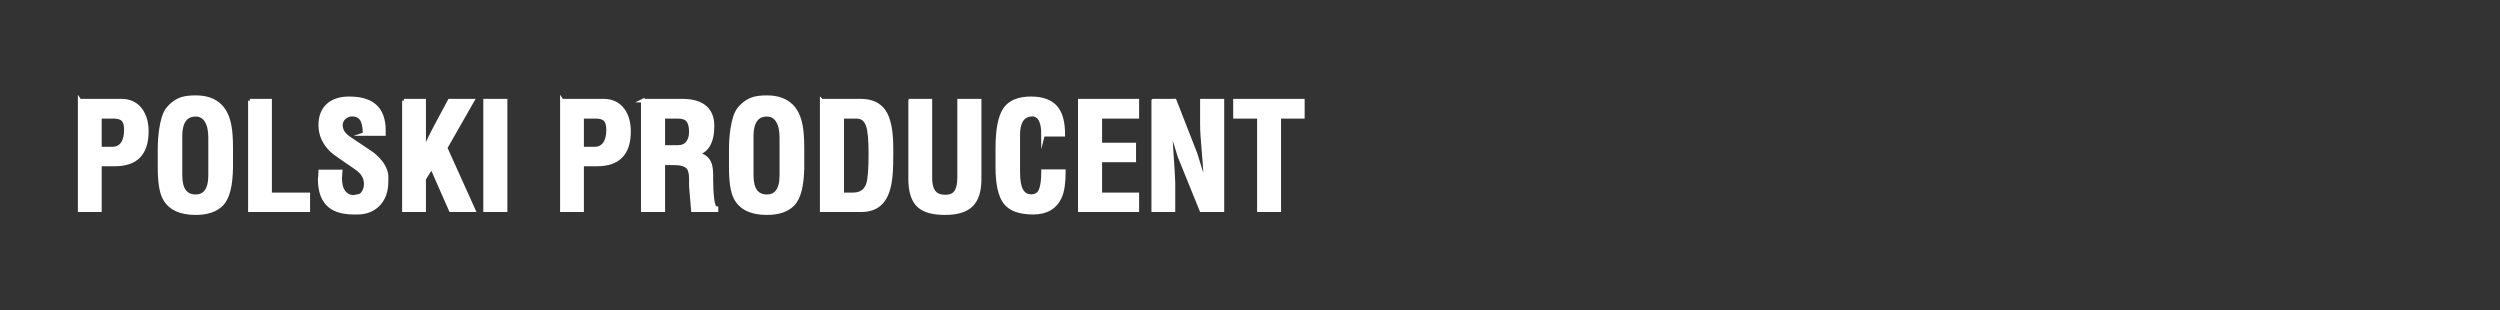 <svg xmlns="http://www.w3.org/2000/svg" xml:space="preserve" xmlns:xml="http://www.w3.org/XML/1998/namespace" width="100%" height="100%" version="1.1" style="shape-rendering:geometricPrecision; text-rendering:geometricPrecision; image-rendering:optimizeQuality; fill-rule:evenodd; clip-rule:evenodd" viewBox="0 0 2854.3 354.25" preserveAspectRatio="xMidYMid">
  <rect x="0" y="0" width="2854.3" height="354.25" fill="#333333" stroke="none"/>
  <defs>
    <style type="text/css">
      
   
    .str0 {stroke:white;stroke-width:4.05;stroke-miterlimit:22.926}
    .fil0 {fill:none}
    .fil1 {fill:white;fill-rule:nonzero}
   
  
    </style>
  </defs>
  <g id="Warstwa_x0020_1">
    <g id="_2391361901056">
      <polygon class="fil0" points="-0,354.25 2854.3,354.25 2854.3,0 -0,0"/>
      <path class="fil1 str0" d="M90.95 114.9l47.58 0c9.76,0 17.25,3.66 22.46,10.98 4.44,6.32 6.65,14.36 6.65,24.12 0,25.18 -12.09,37.77 -36.27,37.77l-17.3 0 0 52.24 -23.13 0 0 -125.12zm23.13 18.47l0 36.27 13.98 0c5.66,0 9.82,-2.27 12.48,-6.85 2.11,-3.69 3.16,-8.6 3.16,-14.72 0,-6.02 -1.39,-10.07 -4.16,-12.2 -2.22,-1.66 -5.6,-2.5 -10.15,-2.5l-15.31 0zm149.91 55.63c0,22.04 -3.6,36.8 -10.81,44.2 -6.54,6.77 -16.47,10.15 -29.78,10.15 -17.97,0 -29.95,-5.82 -35.94,-17.44 -3.55,-6.88 -5.32,-18.38 -5.32,-34.58l0 -2.66 0 -15.78 0 -2.66c0,-7.51 0.5,-14.84 1.5,-21.93 1.55,-10.84 4.02,-18.66 7.46,-23.43 4.85,-6.07 10.43,-10.12 16.72,-12.12 3.88,-1.22 9.12,-1.83 15.75,-1.83 11.92,0 21.21,3.27 27.84,9.82 5.3,5.19 8.9,12.73 10.76,22.57 1.22,6.32 1.83,14.86 1.83,25.59l0 20.1zm-57.9 -34.05l0 45.17c0,15.95 5.77,23.93 17.3,23.93 4.88,0 8.71,-1.66 11.48,-4.99 3.33,-3.97 4.99,-10.29 4.99,-18.94l0 -43.18c0,-8.07 -1.41,-14.42 -4.24,-18.99 -2.83,-4.6 -6.9,-6.9 -12.23,-6.9 -5.77,0 -10.09,2.08 -12.98,6.24 -2.88,4.13 -4.33,10.04 -4.33,17.66zm79.2 -40.04l23.13 0 0 106.98 43.59 0 0 18.14 -66.72 0 0 -125.12zm130.94 38.1c0,-8.1 -1.19,-13.81 -3.58,-17.14 -2.38,-3.33 -5.85,-4.99 -10.4,-4.99 -3.44,0 -6.46,1.14 -9.07,3.41 -2.61,2.27 -3.91,5.13 -3.91,8.6 0,5.55 2.83,10.32 8.49,14.31 9.1,6.13 18.19,12.23 27.29,18.33 9.98,8.01 15.42,16.22 16.3,24.68l0 6.82c0,11.79 -3.41,20.88 -10.26,27.34 -6.07,5.66 -13.75,8.49 -23.04,8.49l-3.8 0c-12.04,0 -21.21,-2.5 -27.51,-7.52 -7.85,-6.24 -11.76,-16.58 -11.76,-31.06 0.11,-1.33 0.25,-2.63 0.42,-3.91 0.17,-1.3 0.25,-2.83 0.25,-4.6l23.29 0 -0.5 7.57c0,7.07 1.41,12.4 4.24,16 2.83,3.58 6.46,5.38 10.9,5.38 1.55,-0.22 2.77,-0.42 3.66,-0.58 0.89,-0.17 2.08,-0.44 3.58,-0.83 1.5,-0.39 2.99,-1.86 4.49,-4.44 1.5,-2.55 2.25,-5.49 2.25,-8.85 0,-3.44 -0.83,-6.65 -2.5,-9.68 -1.66,-2.99 -4.6,-5.93 -8.82,-8.85 -15.75,-10.68 -24.79,-17.05 -27.12,-19.19 -8.98,-8.46 -13.48,-18.25 -13.48,-29.37 0,-9.79 2.88,-17.36 8.65,-22.68 5.77,-5.35 13.92,-8.01 24.46,-8.01 12.76,0 22.41,2.77 28.95,8.32 7.1,6.1 10.65,15.58 10.65,28.45l0 3.99 -22.13 0zm44.92 -38.1l23.13 0 0 55.57 0.67 0c3.11,-7.65 7.6,-16.97 13.48,-27.95 4.88,-9.21 9.82,-18.41 14.81,-27.62l26.29 0 -30.78 53.91 32.11 71.21 -26.29 0 -21.8 -49.41 -8.49 13.64 0 35.77 -23.13 0 0 -125.12zm92.67 0l23.46 0 0 125.12 -23.46 0 0 -125.12zm87.68 0l47.58 0c9.76,0 17.25,3.66 22.46,10.98 4.44,6.32 6.65,14.36 6.65,24.12 0,25.18 -12.09,37.77 -36.27,37.77l-17.3 0 0 52.24 -23.13 0 0 -125.12zm23.13 18.47l0 36.27 13.98 0c5.66,0 9.82,-2.27 12.48,-6.85 2.11,-3.69 3.16,-8.6 3.16,-14.72 0,-6.02 -1.39,-10.07 -4.16,-12.2 -2.22,-1.66 -5.6,-2.5 -10.15,-2.5l-15.31 0zm69.21 -18.47l45.26 0c11.98,0 20.85,2.72 26.62,8.15 5.21,4.88 7.82,11.81 7.82,20.8 0,9.43 -1.69,16.89 -5.08,22.38 -3.38,5.49 -8.29,8.51 -14.72,9.07 7.76,1.11 13.03,4.27 15.81,9.48 1.77,3.33 2.66,8.32 2.66,14.97l0 4.83c0,8.54 0.42,16.19 1.25,22.96 0.83,6.77 2.36,10.15 4.58,10.15l0 2.33 -26.95 0c-0.78,-9.1 -1.55,-18.19 -2.33,-27.29l0 -8.49c0,-6.1 -1,-10.37 -2.99,-12.81 -2.77,-3.33 -8.15,-4.99 -16.14,-4.99l-12.31 0 0 53.57 -23.46 0 0 -125.12zm40.26 18.47l-16.8 0 0 34.44 16.14 0c5.16,0 8.98,-1.58 11.51,-4.74 2.52,-3.16 3.8,-7.29 3.8,-12.4 0,-5.99 -1.11,-10.37 -3.3,-13.14 -2.19,-2.77 -5.96,-4.16 -11.34,-4.16zm142.09 55.63c0,22.04 -3.6,36.8 -10.81,44.2 -6.54,6.77 -16.47,10.15 -29.78,10.15 -17.97,0 -29.95,-5.82 -35.94,-17.44 -3.55,-6.88 -5.32,-18.38 -5.32,-34.58l0 -2.66 0 -15.78 0 -2.66c0,-7.51 0.5,-14.84 1.5,-21.93 1.55,-10.84 4.02,-18.66 7.46,-23.43 4.85,-6.07 10.43,-10.12 16.72,-12.12 3.88,-1.22 9.12,-1.83 15.75,-1.83 11.92,0 21.21,3.27 27.84,9.82 5.3,5.19 8.9,12.73 10.76,22.57 1.22,6.32 1.83,14.86 1.83,25.59l0 20.1zm-57.9 -34.05l0 45.17c0,15.95 5.77,23.93 17.3,23.93 4.88,0 8.71,-1.66 11.48,-4.99 3.33,-3.97 4.99,-10.29 4.99,-18.94l0 -43.18c0,-8.07 -1.41,-14.42 -4.24,-18.99 -2.83,-4.6 -6.9,-6.9 -12.23,-6.9 -5.77,0 -10.09,2.08 -12.98,6.24 -2.88,4.13 -4.33,10.04 -4.33,17.66zm79.86 -40.04l44.84 0c12.06,0 20.88,4.1 26.48,12.31 5.57,8.21 8.37,22.02 8.37,41.43l0 9.98c0,12.42 -0.55,22.02 -1.66,28.78 -1.66,10.2 -4.77,17.91 -9.32,23.13 -5.43,6.32 -13.25,9.48 -23.46,9.48l-45.26 0 0 -125.12zm23.46 18.47l0 88.51 12.31 0c8.87,0 14.59,-3.99 17.14,-11.98 1.77,-5.55 2.66,-16.86 2.66,-33.94 0,-15.75 -0.94,-26.51 -2.83,-32.28 -2.22,-6.88 -6.54,-10.32 -12.98,-10.32l-16.3 0zm77.53 -18.47l23.13 0 0 88.01c0,8.43 1.78,14.31 5.32,17.64 2.66,2.55 6.54,3.83 11.65,3.83 4.88,0 8.48,-1.22 10.81,-3.66 3.33,-3.44 4.99,-9.48 4.99,-18.13l0 -87.68 23.46 0 0 89.68c0,13.42 -3.11,23.24 -9.32,29.45 -6.21,6.21 -16.31,9.32 -30.28,9.32 -13.64,0 -23.52,-2.72 -29.62,-8.15 -6.77,-5.99 -10.15,-16.19 -10.15,-30.61l0 -89.68zm151.74 38.93c0,-7.54 -0.97,-13.17 -2.91,-16.89 -1.94,-3.72 -4.85,-5.74 -8.74,-6.07 -6.43,0 -10.98,2.55 -13.64,7.65 -2,3.74 -2.99,8.85 -2.99,15.25l0 42.87c0,9.51 1.22,16.44 3.69,20.74 2.47,4.33 6.18,6.49 11.12,6.49 5.24,0 8.82,-2.3 10.68,-6.88 1.86,-4.58 2.8,-11.76 2.8,-21.57l23.79 0c0,12.7 -1.33,22.21 -3.99,28.51 -5.32,12.62 -15.69,18.91 -31.11,18.91 -15.42,0 -26.09,-3.88 -32.03,-11.62 -5.93,-7.76 -8.9,-21.35 -8.9,-40.74l0 -21.1c0,-21.05 2.8,-35.83 8.4,-44.37 5.6,-8.51 15.67,-12.78 30.2,-12.78 13.75,0 23.57,3.94 29.45,11.81 4.88,6.54 7.32,16.47 7.32,29.78l-23.13 0zm41.93 -38.93l65.72 0 0 18.47 -42.26 0 0 31.61 38.77 0 0 18.14 -38.77 0 0 38.77 42.26 0 0 18.14 -65.72 0 0 -125.12zm83.85 0l24.62 -0.06 23.71 60.67 11.34 36.49c0,-9.43 -0.67,-21.77 -2.05,-37.07 -1.36,-15.31 -2.05,-26.01 -2.05,-32.08l0 -27.95 23.46 0 0 125.12 -24.13 0 -24.9 -61.42 -10.34 -33.42c0,4.99 0.33,12.31 0.97,21.96 1.66,24.07 2.5,37.77 2.5,41.1l0 31.78 -23.13 0 0 -125.12zm170.87 18.47l-26.95 0 0 106.65 -23.29 0 0 -106.65 -27.29 0 0 -18.47 77.53 0 0 18.47z"/>
    </g>
  </g>
</svg>
